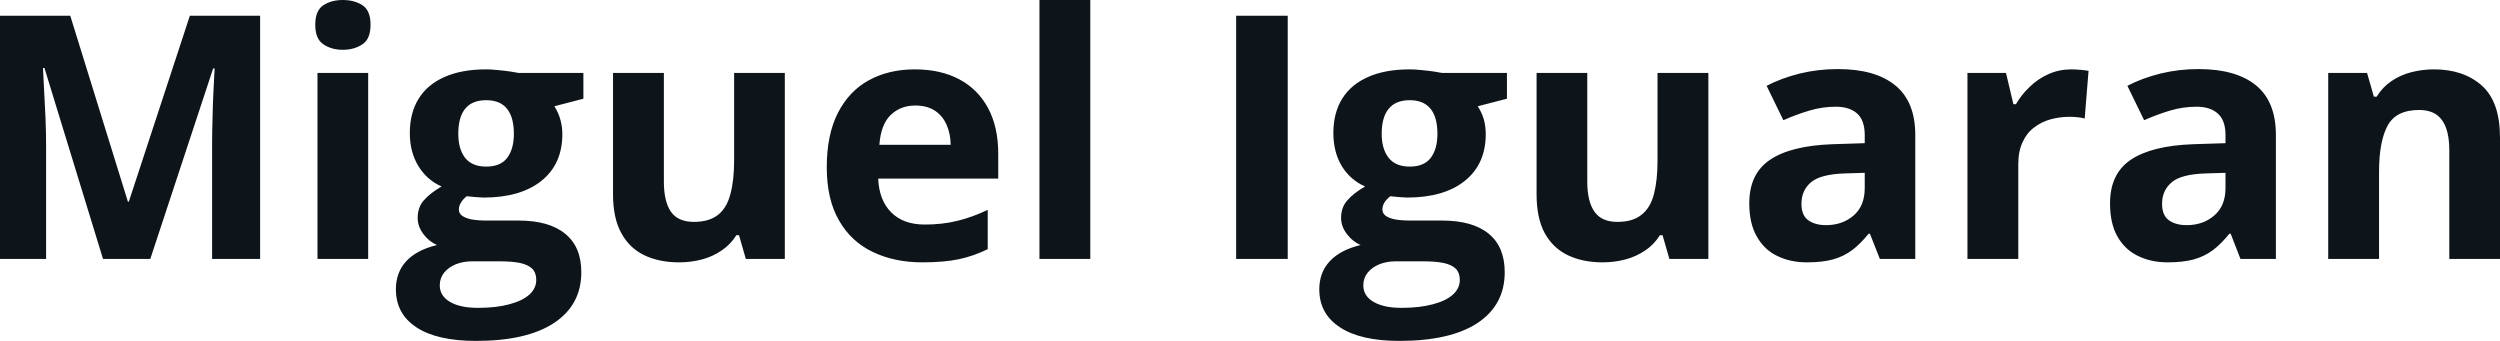 <svg fill="#0d141a" viewBox="0 0 168.67 23" height="100%" width="100%" xmlns="http://www.w3.org/2000/svg"><path preserveAspectRatio="none" d="M10.14 17.47L6.95 17.47L3.00 4.59L2.90 4.59Q2.92 5.05 2.97 5.98Q3.02 6.91 3.07 7.95Q3.11 9.00 3.11 9.84L3.11 9.84L3.11 17.47L0 17.47L0 1.06L4.74 1.06L8.63 13.61L8.69 13.61L12.81 1.06L17.55 1.06L17.55 17.47L14.31 17.47L14.31 9.70Q14.31 8.93 14.34 7.92Q14.36 6.91 14.41 5.99Q14.45 5.08 14.48 4.62L14.48 4.62L14.38 4.62L10.14 17.47ZM21.42 4.92L24.84 4.92L24.84 17.47L21.42 17.47L21.42 4.92ZM23.13 0L23.13 0Q23.90 0 24.45 0.35Q25.00 0.71 25.00 1.67L25.00 1.67Q25.00 2.63 24.45 2.99Q23.90 3.36 23.13 3.36L23.13 3.36Q22.36 3.36 21.82 2.99Q21.27 2.63 21.27 1.67L21.27 1.67Q21.27 0.71 21.82 0.35Q22.36 0 23.13 0ZM32.11 23L32.11 23Q29.48 23 28.09 22.08Q26.71 21.17 26.71 19.52L26.71 19.52Q26.71 18.38 27.41 17.62Q28.12 16.86 29.49 16.53L29.49 16.53Q28.96 16.31 28.57 15.80Q28.18 15.28 28.18 14.71L28.18 14.71Q28.18 13.99 28.59 13.52Q29.01 13.04 29.79 12.58L29.79 12.58Q28.81 12.15 28.23 11.21Q27.65 10.26 27.65 8.98L27.65 8.98Q27.65 7.61 28.25 6.65Q28.85 5.69 30.00 5.19Q31.15 4.68 32.80 4.68L32.80 4.68Q33.15 4.68 33.61 4.73Q34.07 4.77 34.46 4.83Q34.85 4.89 34.98 4.92L34.98 4.92L39.36 4.92L39.36 6.66L37.40 7.17Q37.67 7.58 37.80 8.05Q37.94 8.52 37.94 9.05L37.94 9.05Q37.94 11.07 36.53 12.20Q35.12 13.33 32.61 13.33L32.61 13.33Q32.02 13.30 31.49 13.24L31.49 13.24Q31.23 13.44 31.10 13.67Q30.96 13.89 30.96 14.14L30.96 14.14Q30.96 14.39 31.17 14.55Q31.38 14.71 31.80 14.80Q32.22 14.88 32.85 14.88L32.85 14.88L34.98 14.88Q37.05 14.88 38.13 15.77Q39.22 16.65 39.22 18.37L39.22 18.37Q39.22 20.57 37.38 21.79Q35.54 23 32.11 23ZM32.25 20.77L32.25 20.77Q33.48 20.77 34.36 20.53Q35.24 20.30 35.71 19.88Q36.18 19.46 36.18 18.88L36.18 18.88Q36.18 18.41 35.91 18.13Q35.63 17.86 35.08 17.74Q34.52 17.63 33.66 17.63L33.66 17.63L31.88 17.63Q31.25 17.63 30.75 17.83Q30.25 18.04 29.96 18.40Q29.67 18.77 29.67 19.25L29.67 19.25Q29.67 19.96 30.35 20.36Q31.03 20.77 32.25 20.77ZM32.80 11.24L32.80 11.24Q33.77 11.24 34.22 10.65Q34.67 10.05 34.67 9.03L34.67 9.03Q34.67 7.90 34.20 7.33Q33.74 6.76 32.80 6.76L32.80 6.76Q31.86 6.76 31.39 7.33Q30.92 7.90 30.92 9.03L30.92 9.03Q30.92 10.05 31.38 10.65Q31.85 11.24 32.80 11.24ZM49.53 4.92L52.95 4.92L52.95 17.47L50.32 17.47L49.86 15.87L49.68 15.87Q49.28 16.51 48.67 16.91Q48.07 17.32 47.34 17.51Q46.61 17.70 45.82 17.70L45.82 17.70Q44.47 17.70 43.47 17.22Q42.47 16.74 41.92 15.73Q41.36 14.72 41.36 13.11L41.36 13.11L41.36 4.92L44.79 4.92L44.79 12.25Q44.79 13.60 45.27 14.29Q45.75 14.97 46.81 14.97L46.81 14.97Q47.85 14.97 48.45 14.49Q49.04 14.02 49.28 13.09Q49.53 12.16 49.53 10.83L49.53 10.83L49.53 4.92ZM61.72 4.68L61.72 4.68Q63.46 4.68 64.72 5.35Q65.98 6.02 66.66 7.29Q67.35 8.56 67.35 10.39L67.35 10.39L67.35 12.05L59.25 12.05Q59.31 13.50 60.12 14.32Q60.94 15.15 62.39 15.15L62.39 15.15Q63.59 15.15 64.59 14.90Q65.59 14.66 66.64 14.16L66.64 14.16L66.64 16.81Q65.71 17.27 64.69 17.49Q63.68 17.70 62.23 17.70L62.23 17.70Q60.34 17.70 58.89 17.00Q57.43 16.31 56.61 14.88Q55.78 13.45 55.78 11.29L55.78 11.29Q55.78 9.09 56.53 7.62Q57.28 6.15 58.61 5.42Q59.95 4.68 61.72 4.68ZM61.75 7.12L61.75 7.12Q60.75 7.12 60.09 7.76Q59.43 8.40 59.33 9.77L59.33 9.77L64.14 9.77Q64.13 9.01 63.86 8.41Q63.60 7.82 63.08 7.47Q62.55 7.12 61.75 7.12ZM73.56 0L73.56 17.47L70.13 17.47L70.13 0L73.56 0ZM86.88 17.47L83.40 17.47L83.40 1.06L86.88 1.06L86.88 17.47ZM94.41 23L94.41 23Q91.79 23 90.40 22.08Q89.01 21.17 89.01 19.52L89.01 19.52Q89.01 18.38 89.72 17.62Q90.43 16.86 91.80 16.53L91.80 16.53Q91.27 16.31 90.88 15.80Q90.48 15.28 90.48 14.71L90.48 14.71Q90.48 13.99 90.90 13.52Q91.31 13.04 92.10 12.58L92.10 12.58Q91.11 12.15 90.53 11.21Q89.96 10.26 89.96 8.98L89.96 8.98Q89.96 7.61 90.56 6.65Q91.16 5.69 92.31 5.19Q93.46 4.68 95.11 4.68L95.11 4.68Q95.46 4.68 95.92 4.73Q96.38 4.77 96.77 4.83Q97.15 4.89 97.29 4.92L97.29 4.92L101.67 4.92L101.67 6.66L99.70 7.17Q99.97 7.58 100.11 8.05Q100.24 8.52 100.24 9.05L100.24 9.05Q100.24 11.07 98.83 12.20Q97.42 13.33 94.92 13.33L94.92 13.33Q94.32 13.30 93.80 13.24L93.80 13.24Q93.54 13.44 93.40 13.67Q93.27 13.89 93.27 14.14L93.27 14.14Q93.27 14.39 93.48 14.55Q93.68 14.71 94.11 14.80Q94.53 14.88 95.16 14.88L95.16 14.88L97.29 14.88Q99.36 14.88 100.44 15.77Q101.52 16.65 101.52 18.37L101.52 18.37Q101.52 20.57 99.69 21.79Q97.85 23 94.41 23ZM94.56 20.77L94.56 20.77Q95.78 20.77 96.67 20.53Q97.55 20.30 98.02 19.88Q98.49 19.46 98.49 18.88L98.49 18.88Q98.49 18.41 98.22 18.13Q97.94 17.86 97.39 17.74Q96.83 17.63 95.96 17.63L95.96 17.63L94.19 17.63Q93.56 17.63 93.06 17.83Q92.56 18.04 92.27 18.40Q91.98 18.77 91.98 19.25L91.98 19.25Q91.98 19.96 92.66 20.36Q93.34 20.77 94.56 20.77ZM95.11 11.24L95.11 11.24Q96.08 11.24 96.53 10.65Q96.98 10.05 96.98 9.03L96.98 9.03Q96.98 7.90 96.51 7.33Q96.04 6.76 95.11 6.76L95.11 6.76Q94.17 6.76 93.70 7.33Q93.22 7.90 93.22 9.03L93.22 9.03Q93.22 10.05 93.69 10.65Q94.16 11.24 95.11 11.24ZM111.83 4.92L115.26 4.92L115.26 17.47L112.63 17.47L112.17 15.87L111.99 15.87Q111.59 16.51 110.98 16.91Q110.37 17.32 109.64 17.51Q108.91 17.70 108.13 17.70L108.13 17.70Q106.78 17.70 105.78 17.22Q104.78 16.74 104.22 15.73Q103.67 14.72 103.67 13.11L103.67 13.11L103.67 4.92L107.09 4.92L107.09 12.25Q107.09 13.60 107.58 14.29Q108.06 14.97 109.12 14.97L109.12 14.97Q110.16 14.97 110.75 14.49Q111.35 14.02 111.59 13.09Q111.83 12.16 111.83 10.83L111.83 10.83L111.83 4.92ZM124.00 4.66L124.00 4.66Q126.52 4.66 127.87 5.76Q129.22 6.86 129.22 9.11L129.22 9.11L129.22 17.47L126.83 17.47L126.16 15.77L126.07 15.77Q125.53 16.44 124.97 16.87Q124.41 17.29 123.68 17.50Q122.95 17.70 121.91 17.70L121.91 17.70Q120.79 17.70 119.91 17.27Q119.03 16.85 118.53 15.96Q118.02 15.08 118.02 13.72L118.02 13.72Q118.02 11.72 119.42 10.78Q120.83 9.83 123.64 9.73L123.64 9.73L125.81 9.66L125.81 9.11Q125.81 8.12 125.30 7.66Q124.78 7.20 123.86 7.20L123.86 7.20Q122.95 7.20 122.08 7.46Q121.20 7.72 120.32 8.11L120.32 8.11L119.19 5.79Q120.19 5.27 121.43 4.96Q122.67 4.66 124.00 4.66ZM125.81 12.69L125.81 11.66L124.49 11.70Q122.83 11.75 122.18 12.30Q121.54 12.85 121.54 13.75L121.54 13.75Q121.54 14.53 122.00 14.86Q122.46 15.19 123.20 15.19L123.20 15.19Q124.30 15.19 125.06 14.54Q125.81 13.89 125.81 12.69L125.81 12.69ZM139.75 4.68L139.75 4.68Q140.01 4.68 140.35 4.71Q140.70 4.74 140.91 4.78L140.91 4.78L140.65 8.00Q140.48 7.94 140.17 7.91Q139.86 7.88 139.64 7.88L139.64 7.88Q138.98 7.88 138.35 8.05Q137.73 8.22 137.24 8.60Q136.74 8.97 136.46 9.59Q136.17 10.20 136.17 11.08L136.17 11.08L136.17 17.47L132.74 17.47L132.74 4.92L135.34 4.92L135.84 7.03L136.01 7.03Q136.38 6.39 136.94 5.86Q137.49 5.32 138.21 5.00Q138.92 4.68 139.75 4.68ZM148.33 4.66L148.33 4.66Q150.86 4.66 152.21 5.76Q153.55 6.86 153.55 9.11L153.55 9.11L153.55 17.47L151.16 17.47L150.50 15.77L150.41 15.77Q149.87 16.44 149.31 16.87Q148.75 17.29 148.02 17.50Q147.29 17.70 146.24 17.70L146.24 17.70Q145.13 17.70 144.25 17.27Q143.37 16.85 142.86 15.96Q142.36 15.08 142.36 13.72L142.36 13.72Q142.36 11.72 143.76 10.78Q145.17 9.83 147.97 9.73L147.97 9.73L150.15 9.66L150.15 9.11Q150.15 8.12 149.63 7.66Q149.12 7.20 148.20 7.20L148.20 7.20Q147.29 7.20 146.41 7.46Q145.54 7.72 144.66 8.11L144.66 8.11L143.53 5.79Q144.52 5.27 145.77 4.96Q147.01 4.66 148.33 4.66ZM150.15 12.69L150.15 11.66L148.83 11.70Q147.16 11.75 146.52 12.30Q145.87 12.85 145.87 13.75L145.87 13.75Q145.87 14.53 146.33 14.86Q146.79 15.19 147.53 15.19L147.53 15.19Q148.64 15.19 149.39 14.54Q150.15 13.89 150.15 12.69L150.15 12.69ZM164.21 4.68L164.21 4.68Q166.22 4.68 167.45 5.78Q168.67 6.87 168.67 9.29L168.67 9.29L168.67 17.47L165.25 17.47L165.25 10.14Q165.25 8.79 164.76 8.11Q164.27 7.42 163.22 7.42L163.22 7.42Q161.65 7.42 161.08 8.49Q160.51 9.56 160.51 11.57L160.51 11.57L160.51 17.47L157.08 17.47L157.08 4.92L159.70 4.92L160.16 6.52L160.35 6.52Q160.75 5.87 161.35 5.47Q161.95 5.06 162.69 4.87Q163.43 4.68 164.21 4.68Z"></path></svg>